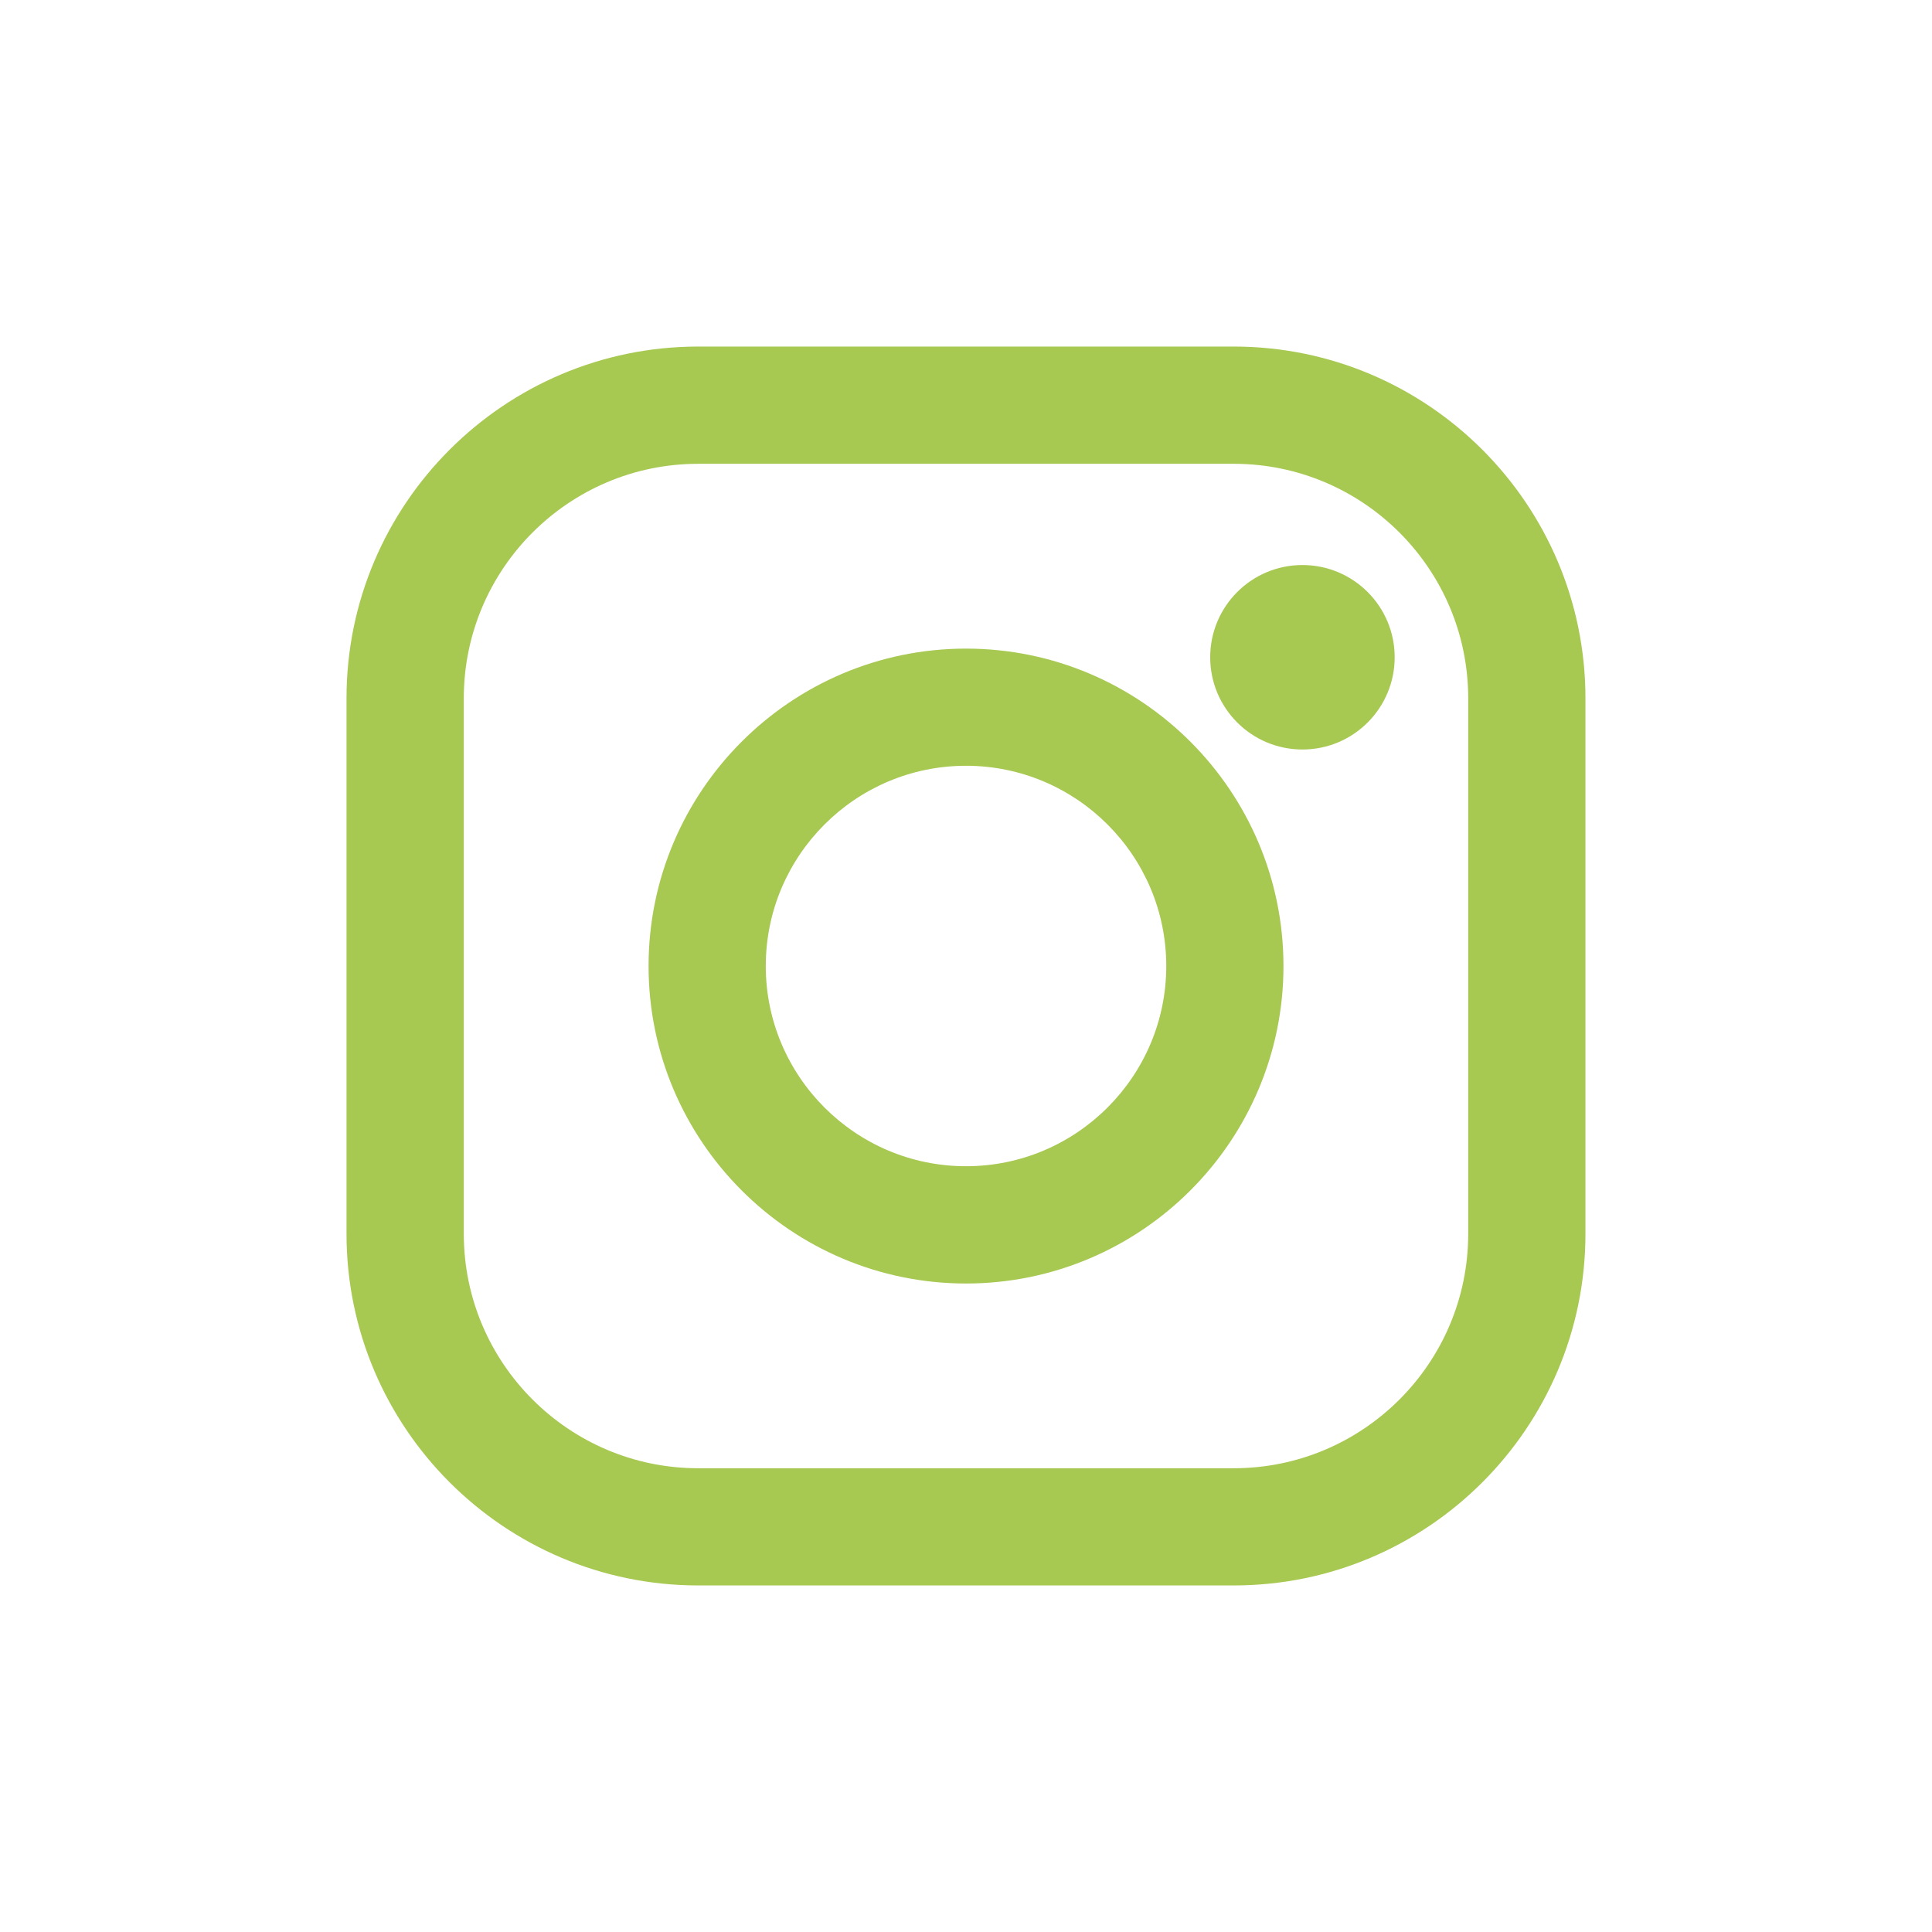<?xml version="1.0" encoding="utf-8"?>
<!-- Generator: Adobe Illustrator 14.0.0, SVG Export Plug-In . SVG Version: 6.00 Build 43363)  -->
<!DOCTYPE svg PUBLIC "-//W3C//DTD SVG 1.1//EN" "http://www.w3.org/Graphics/SVG/1.1/DTD/svg11.dtd">
<svg version="1.1" id="Calque_1" xmlns="http://www.w3.org/2000/svg" xmlns:xlink="http://www.w3.org/1999/xlink" x="0px" y="0px"
	 width="50px" height="50px" viewBox="0 0 50 50" enable-background="new 0 0 50 50" xml:space="preserve">
<g id="repere">
</g>
<g>
	<g>
		<g>
			<g>
				<path fill="#A7C851" d="M31.931,41.031H18.07c-5.019,0-9.102-4.082-9.102-9.1V18.07
					c0-5.018,4.083-9.101,9.102-9.101h13.86c5.019,0,9.101,4.083,9.101,9.101
					v13.862C41.031,36.949,36.949,41.031,31.931,41.031L31.931,41.031z M18.07,12.003
					c-3.346,0-6.067,2.722-6.067,6.067v13.862c0,3.346,2.722,6.066,6.067,6.066
					h13.86c3.346,0,6.067-2.721,6.067-6.066V18.07
					c0-3.345-2.722-6.067-6.067-6.067H18.07L18.07,12.003z"/>
			</g>
			<g>
				<circle fill="#A7C851" cx="33.707" cy="17.01" r="2.387"/>
			</g>
			<g>
				<path fill="#A7C851" d="M25,33.217c-4.529,0-8.215-3.686-8.215-8.216
					c0-4.53,3.686-8.215,8.215-8.215c4.531,0,8.216,3.685,8.216,8.215
					C33.216,29.531,29.531,33.217,25,33.217L25,33.217z M25,19.818
					c-2.857,0-5.182,2.325-5.182,5.182c0,2.857,2.324,5.182,5.182,5.182
					s5.183-2.325,5.183-5.182C30.183,22.143,27.857,19.818,25,19.818L25,19.818z"/>
			</g>
		</g>
	</g>
</g>
</svg>
